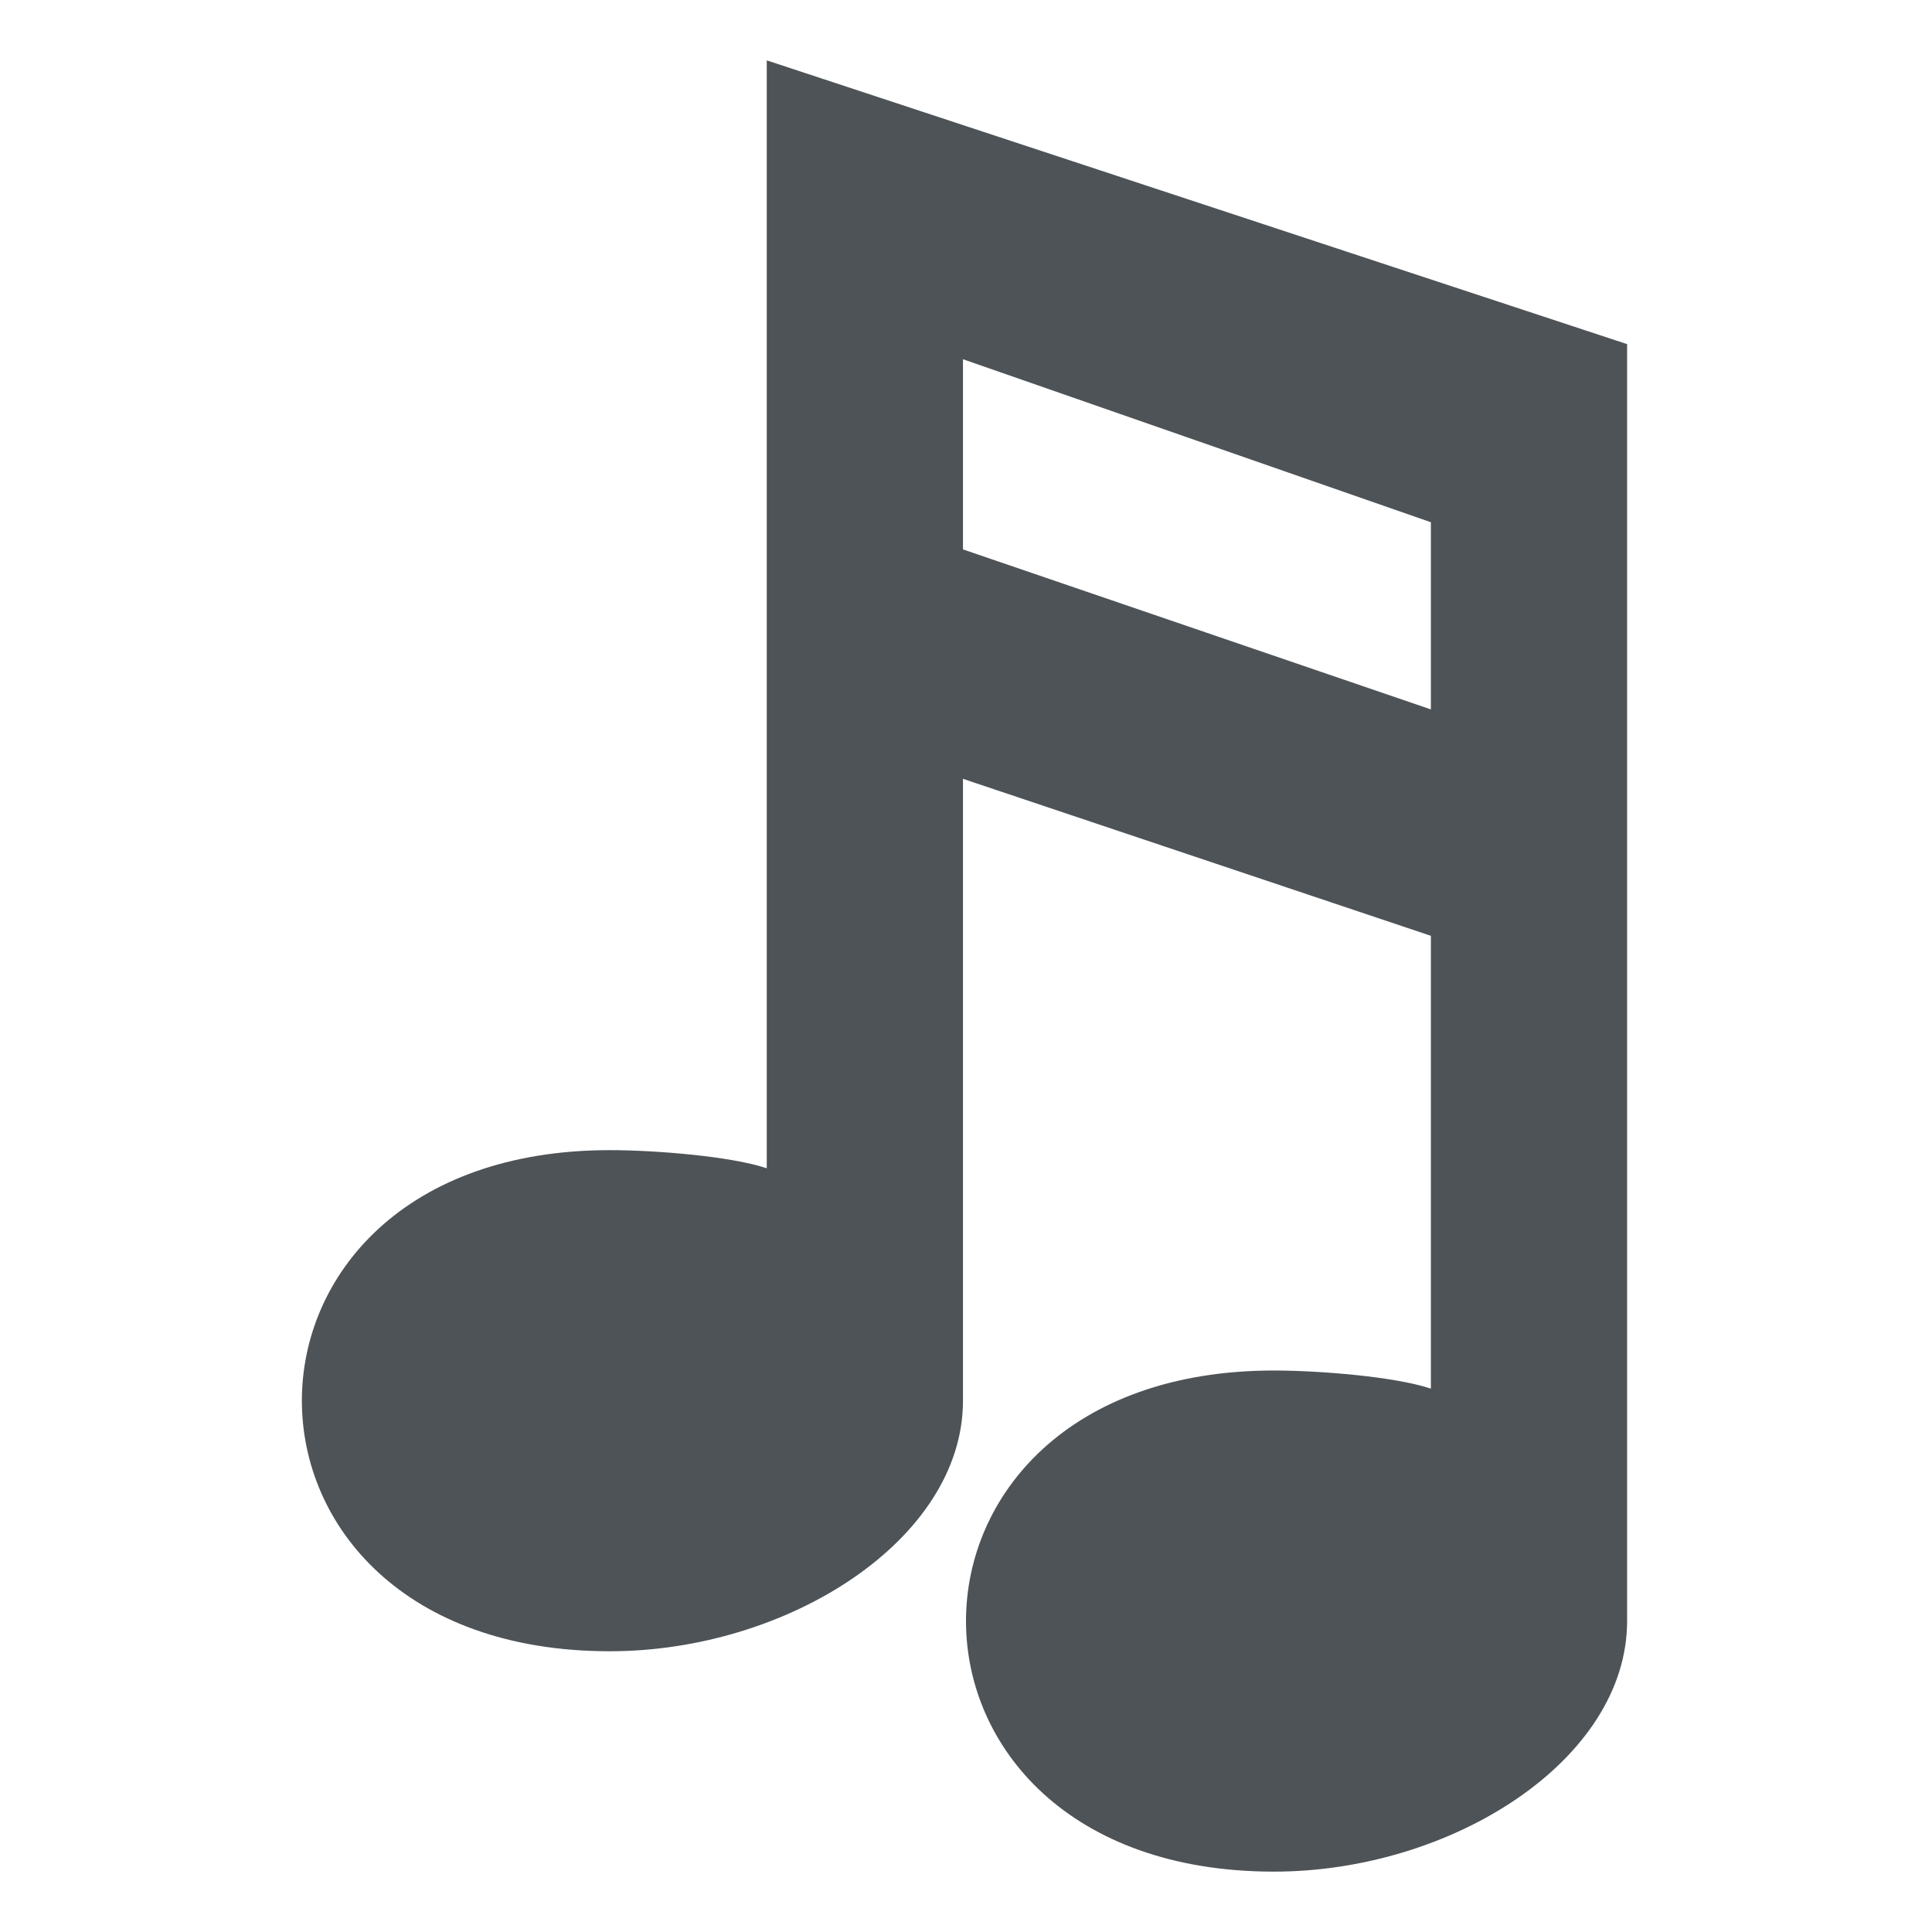 <svg xmlns="http://www.w3.org/2000/svg" viewBox="0 0 64 64" enable-background="new 0 0 64 64"><path d="m25.4 2v36.7c-1.2-.4-3.7-.6-5.2-.6-13.6 0-13.6 16.6 0 16.6 5.9 0 11.7-3.7 11.7-8.3v-20.6l15.5 5.2v15c-1.2-.4-3.7-.6-5.2-.6-13.6 0-13.6 16.6 0 16.6 5.9 0 11.7-3.7 11.7-8.3v-33.1-5.2-4l-28.5-9.4m22 21.5l-15.5-5.3v-6.3l15.5 5.4v6.2" fill="#4d5357"/></svg>